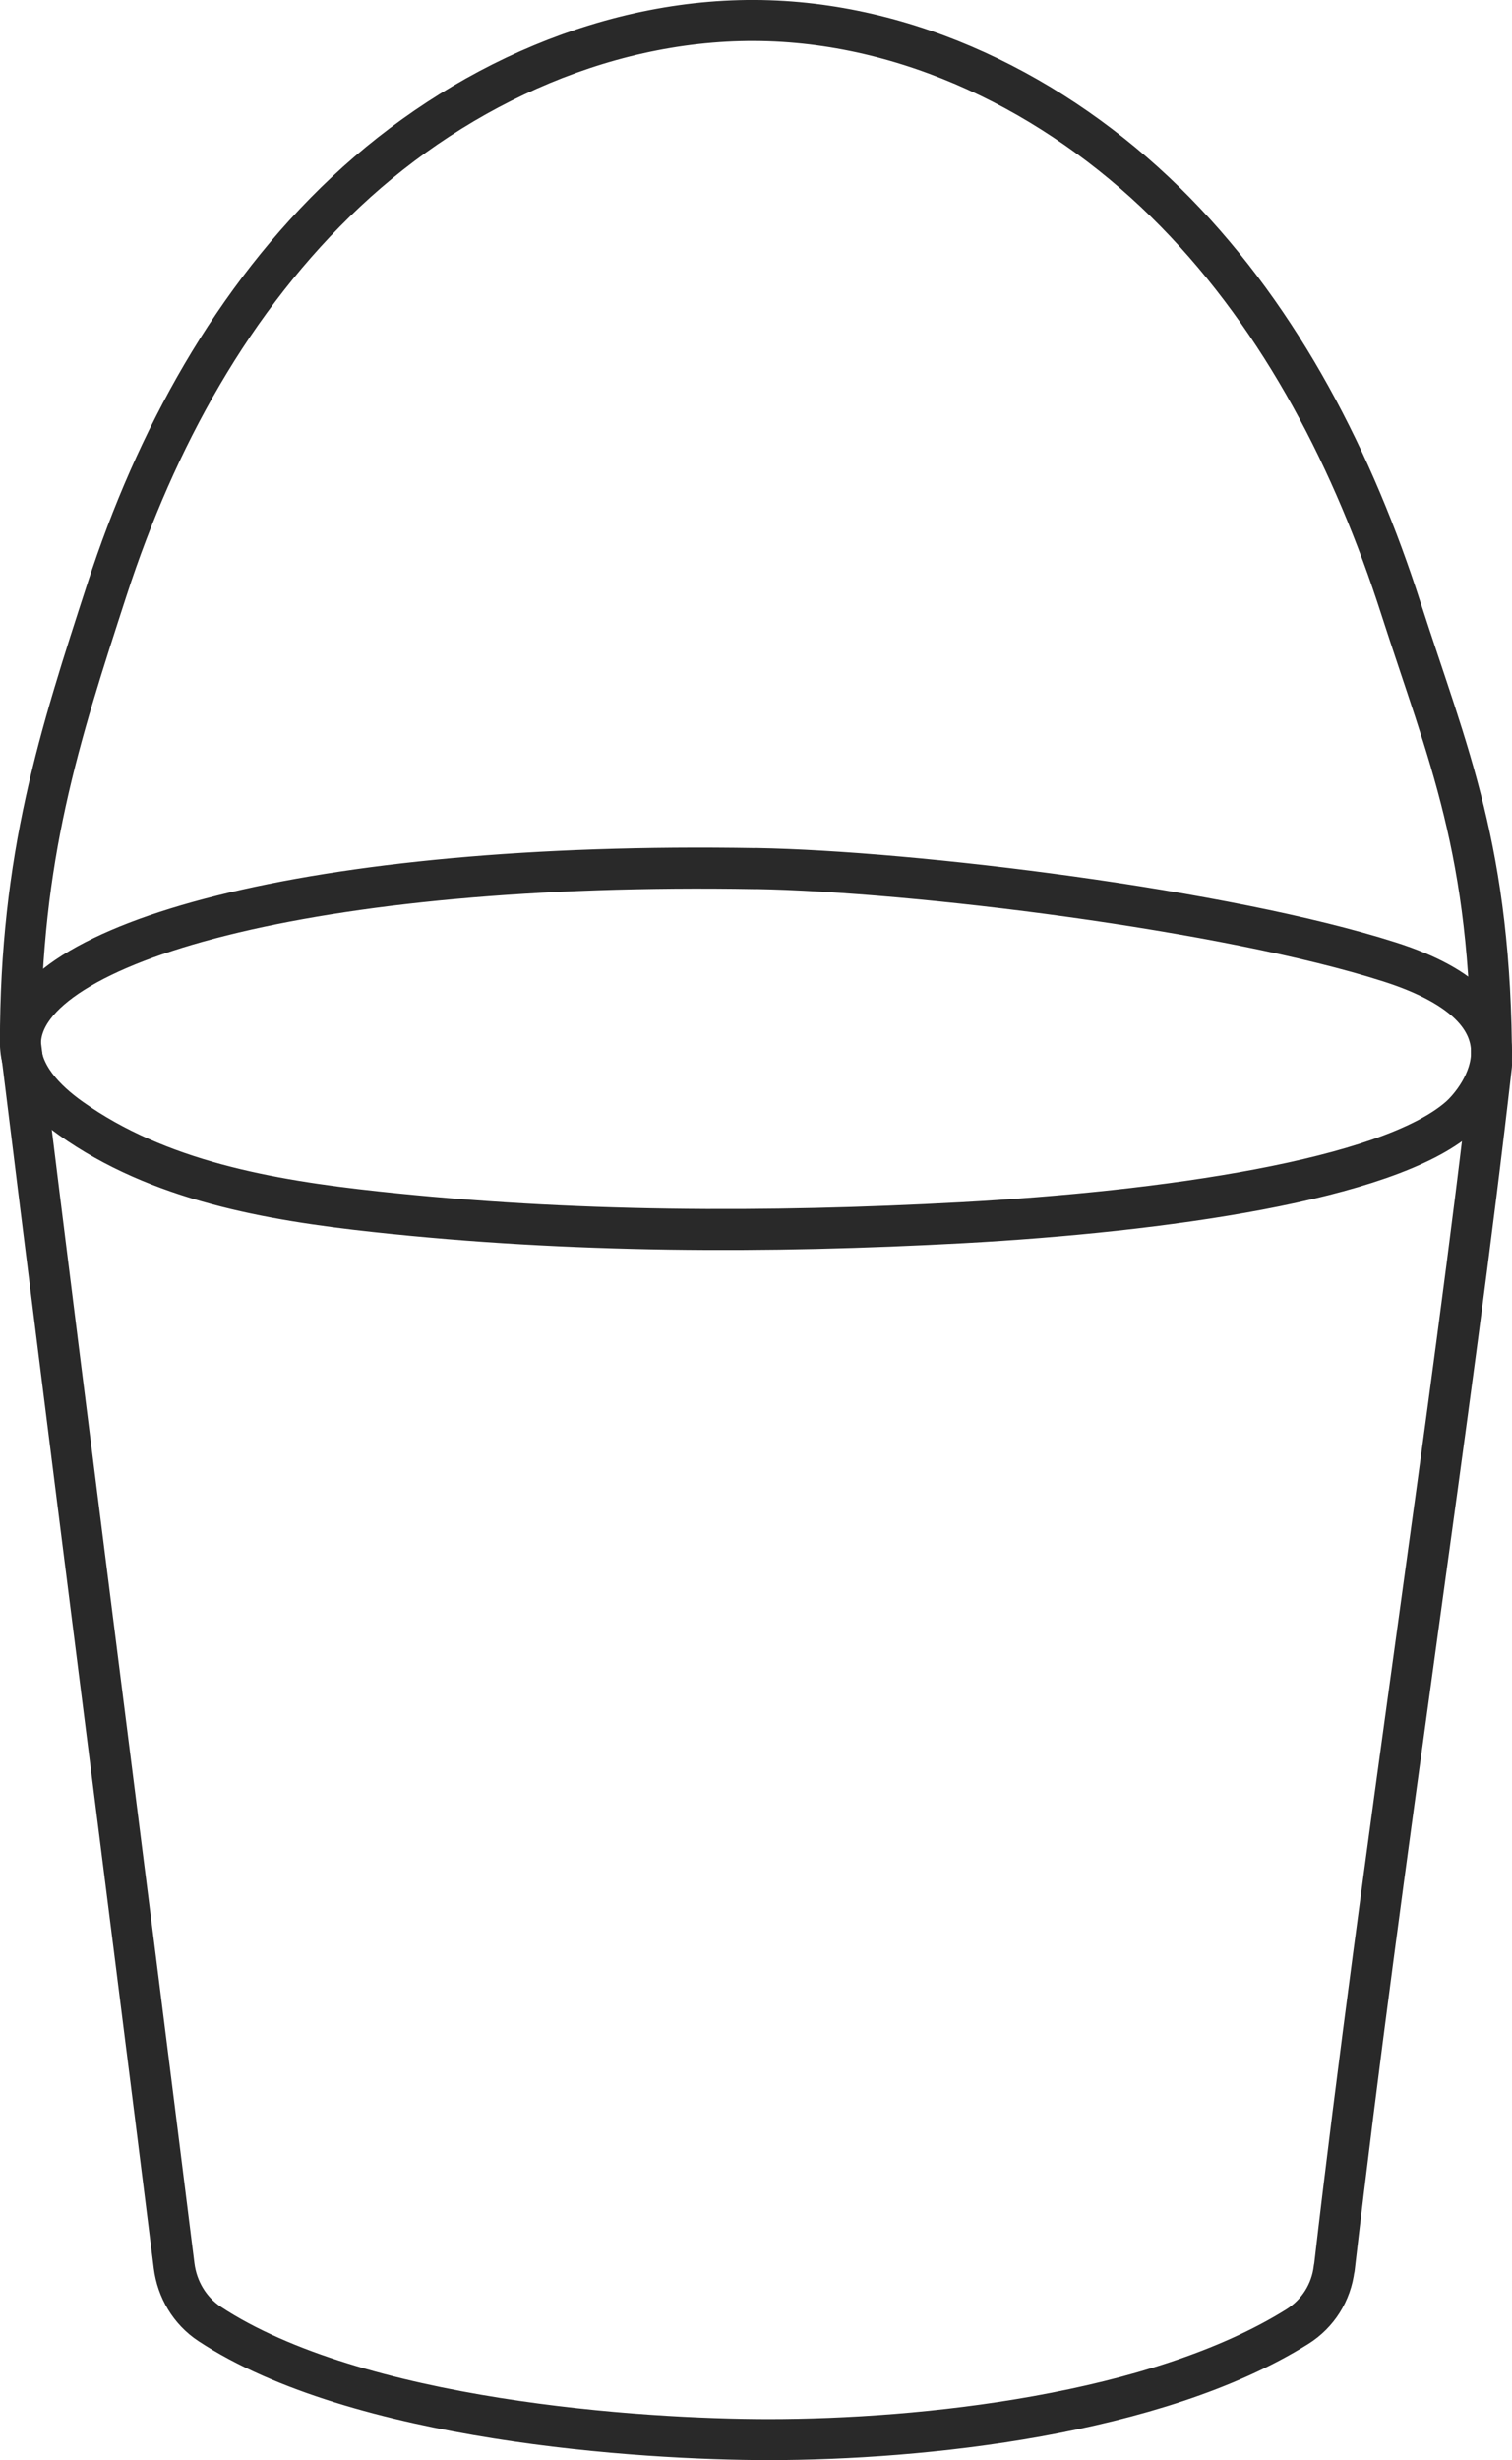 <?xml version="1.0" encoding="UTF-8"?>
<svg xmlns="http://www.w3.org/2000/svg" fill="none" stroke="#292929"
  stroke-width="5" stroke-linecap="round" stroke-linejoin="round" viewBox="0 0 184.46 300.01">
  <g class="bag-svg">
    <path
      d="m92.2,105.93c-54.24-.93-89.56,9.08-89.7,21.28-.05,3.84,3.02,6.97,6.15,9.19,10.68,7.59,24.14,9.96,37.17,11.37,23.77,2.58,47.75,2.64,71.62,1.34,24.42-1.34,51.76-5.18,60.57-12.84,2.65-2.31,10.71-12.82-8.46-18.95-19.94-6.38-58.02-11.06-77.35-11.4Z" />
    <path
      d="m162.78,276.62c5.74-49.55,14.53-105.6,19.18-146.72,0-26.25-5.32-37.87-11.05-55.69-5.72-17.82-14.44-34.98-27.53-48.35S112.52,3.15,93.81,2.53c-19.02-.63-37.7,7.83-51.58,20.85-13.88,13.02-23.26,30.3-29.14,48.4-5.88,18.1-10.6,32.64-10.6,55.43,6.09,49.48,12.52,99.2,18.75,149.11.36,2.87,1.91,5.49,4.33,7.09,17.97,11.83,52.66,14.11,68.2,14.11,18.72,0,47.3-3.01,64.5-13.78,2.51-1.57,4.15-4.18,4.49-7.11Z" />
  </g>
</svg>